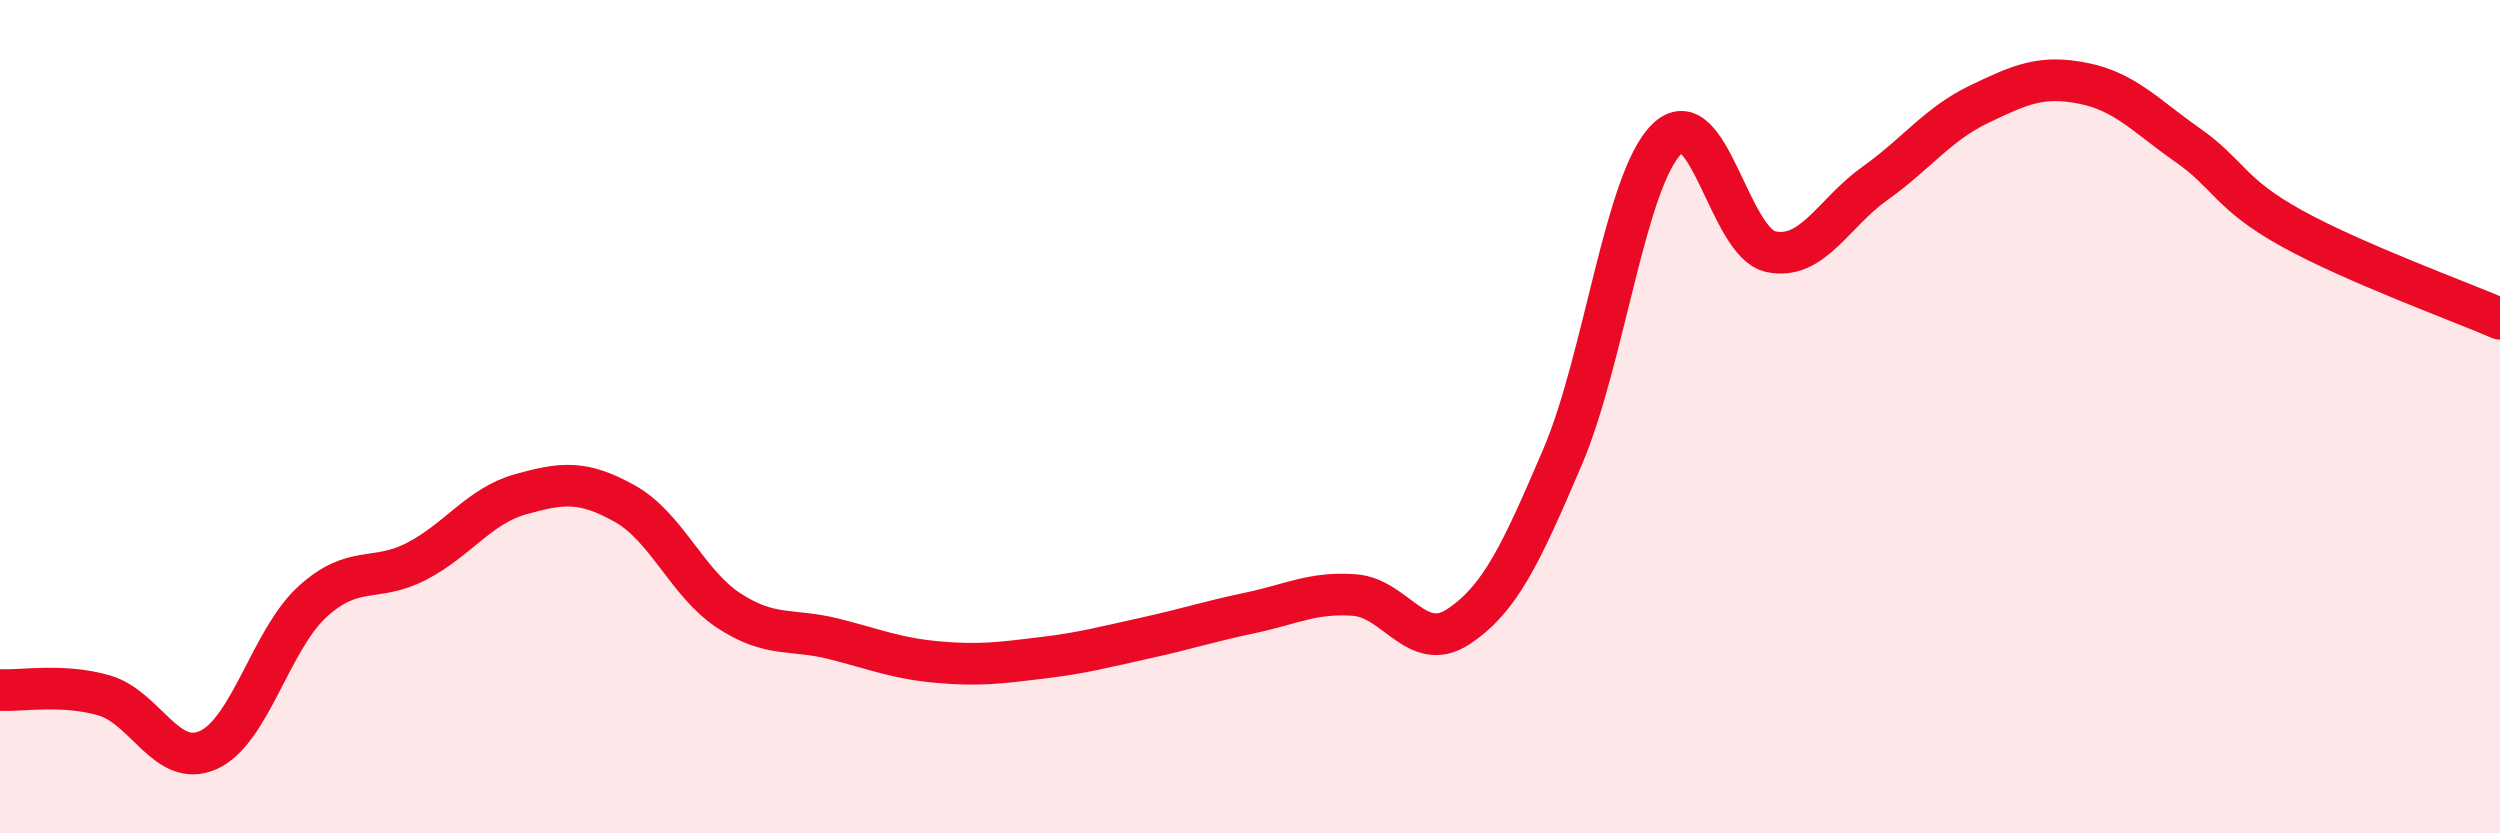 
    <svg width="60" height="20" viewBox="0 0 60 20" xmlns="http://www.w3.org/2000/svg">
      <path
        d="M 0,16.56 C 0.5,16.59 1.5,16.4 2.5,16.69 C 3.5,16.98 4,18.45 5,18 C 6,17.55 6.5,15.35 7.5,14.44 C 8.5,13.53 9,13.99 10,13.47 C 11,12.95 11.5,12.14 12.5,11.86 C 13.5,11.58 14,11.53 15,12.09 C 16,12.65 16.5,14.01 17.5,14.66 C 18.5,15.31 19,15.08 20,15.33 C 21,15.58 21.5,15.8 22.5,15.89 C 23.5,15.98 24,15.91 25,15.79 C 26,15.67 26.5,15.53 27.5,15.31 C 28.5,15.09 29,14.92 30,14.71 C 31,14.5 31.5,14.21 32.5,14.28 C 33.5,14.35 34,15.7 35,15.04 C 36,14.38 36.5,13.31 37.5,10.97 C 38.5,8.63 39,4.33 40,3.34 C 41,2.35 41.5,5.83 42.5,6.04 C 43.5,6.25 44,5.11 45,4.4 C 46,3.69 46.5,2.98 47.5,2.5 C 48.5,2.02 49,1.8 50,2 C 51,2.2 51.5,2.78 52.5,3.48 C 53.5,4.18 53.5,4.65 55,5.48 C 56.5,6.31 59,7.22 60,7.65L60 20L0 20Z"
        fill="#EB0A25"
        opacity="0.1"
        stroke-linecap="round"
        stroke-linejoin="round"
      />
      <path
        d="M 0,16.56 C 0.5,16.59 1.5,16.4 2.5,16.69 C 3.5,16.98 4,18.45 5,18 C 6,17.55 6.5,15.35 7.5,14.44 C 8.5,13.53 9,13.99 10,13.47 C 11,12.95 11.5,12.14 12.5,11.86 C 13.5,11.58 14,11.53 15,12.09 C 16,12.65 16.5,14.01 17.5,14.66 C 18.5,15.31 19,15.08 20,15.33 C 21,15.58 21.5,15.8 22.5,15.89 C 23.5,15.98 24,15.91 25,15.79 C 26,15.67 26.5,15.53 27.5,15.31 C 28.5,15.09 29,14.92 30,14.71 C 31,14.5 31.5,14.21 32.5,14.28 C 33.5,14.35 34,15.7 35,15.04 C 36,14.38 36.5,13.31 37.5,10.97 C 38.5,8.63 39,4.33 40,3.34 C 41,2.35 41.5,5.83 42.5,6.04 C 43.5,6.25 44,5.11 45,4.4 C 46,3.69 46.5,2.98 47.5,2.5 C 48.5,2.02 49,1.8 50,2 C 51,2.2 51.5,2.78 52.5,3.48 C 53.5,4.18 53.5,4.65 55,5.48 C 56.5,6.31 59,7.22 60,7.65"
        stroke="#EB0A25"
        stroke-width="1"
        fill="none"
        stroke-linecap="round"
        stroke-linejoin="round"
      />
    </svg>
  